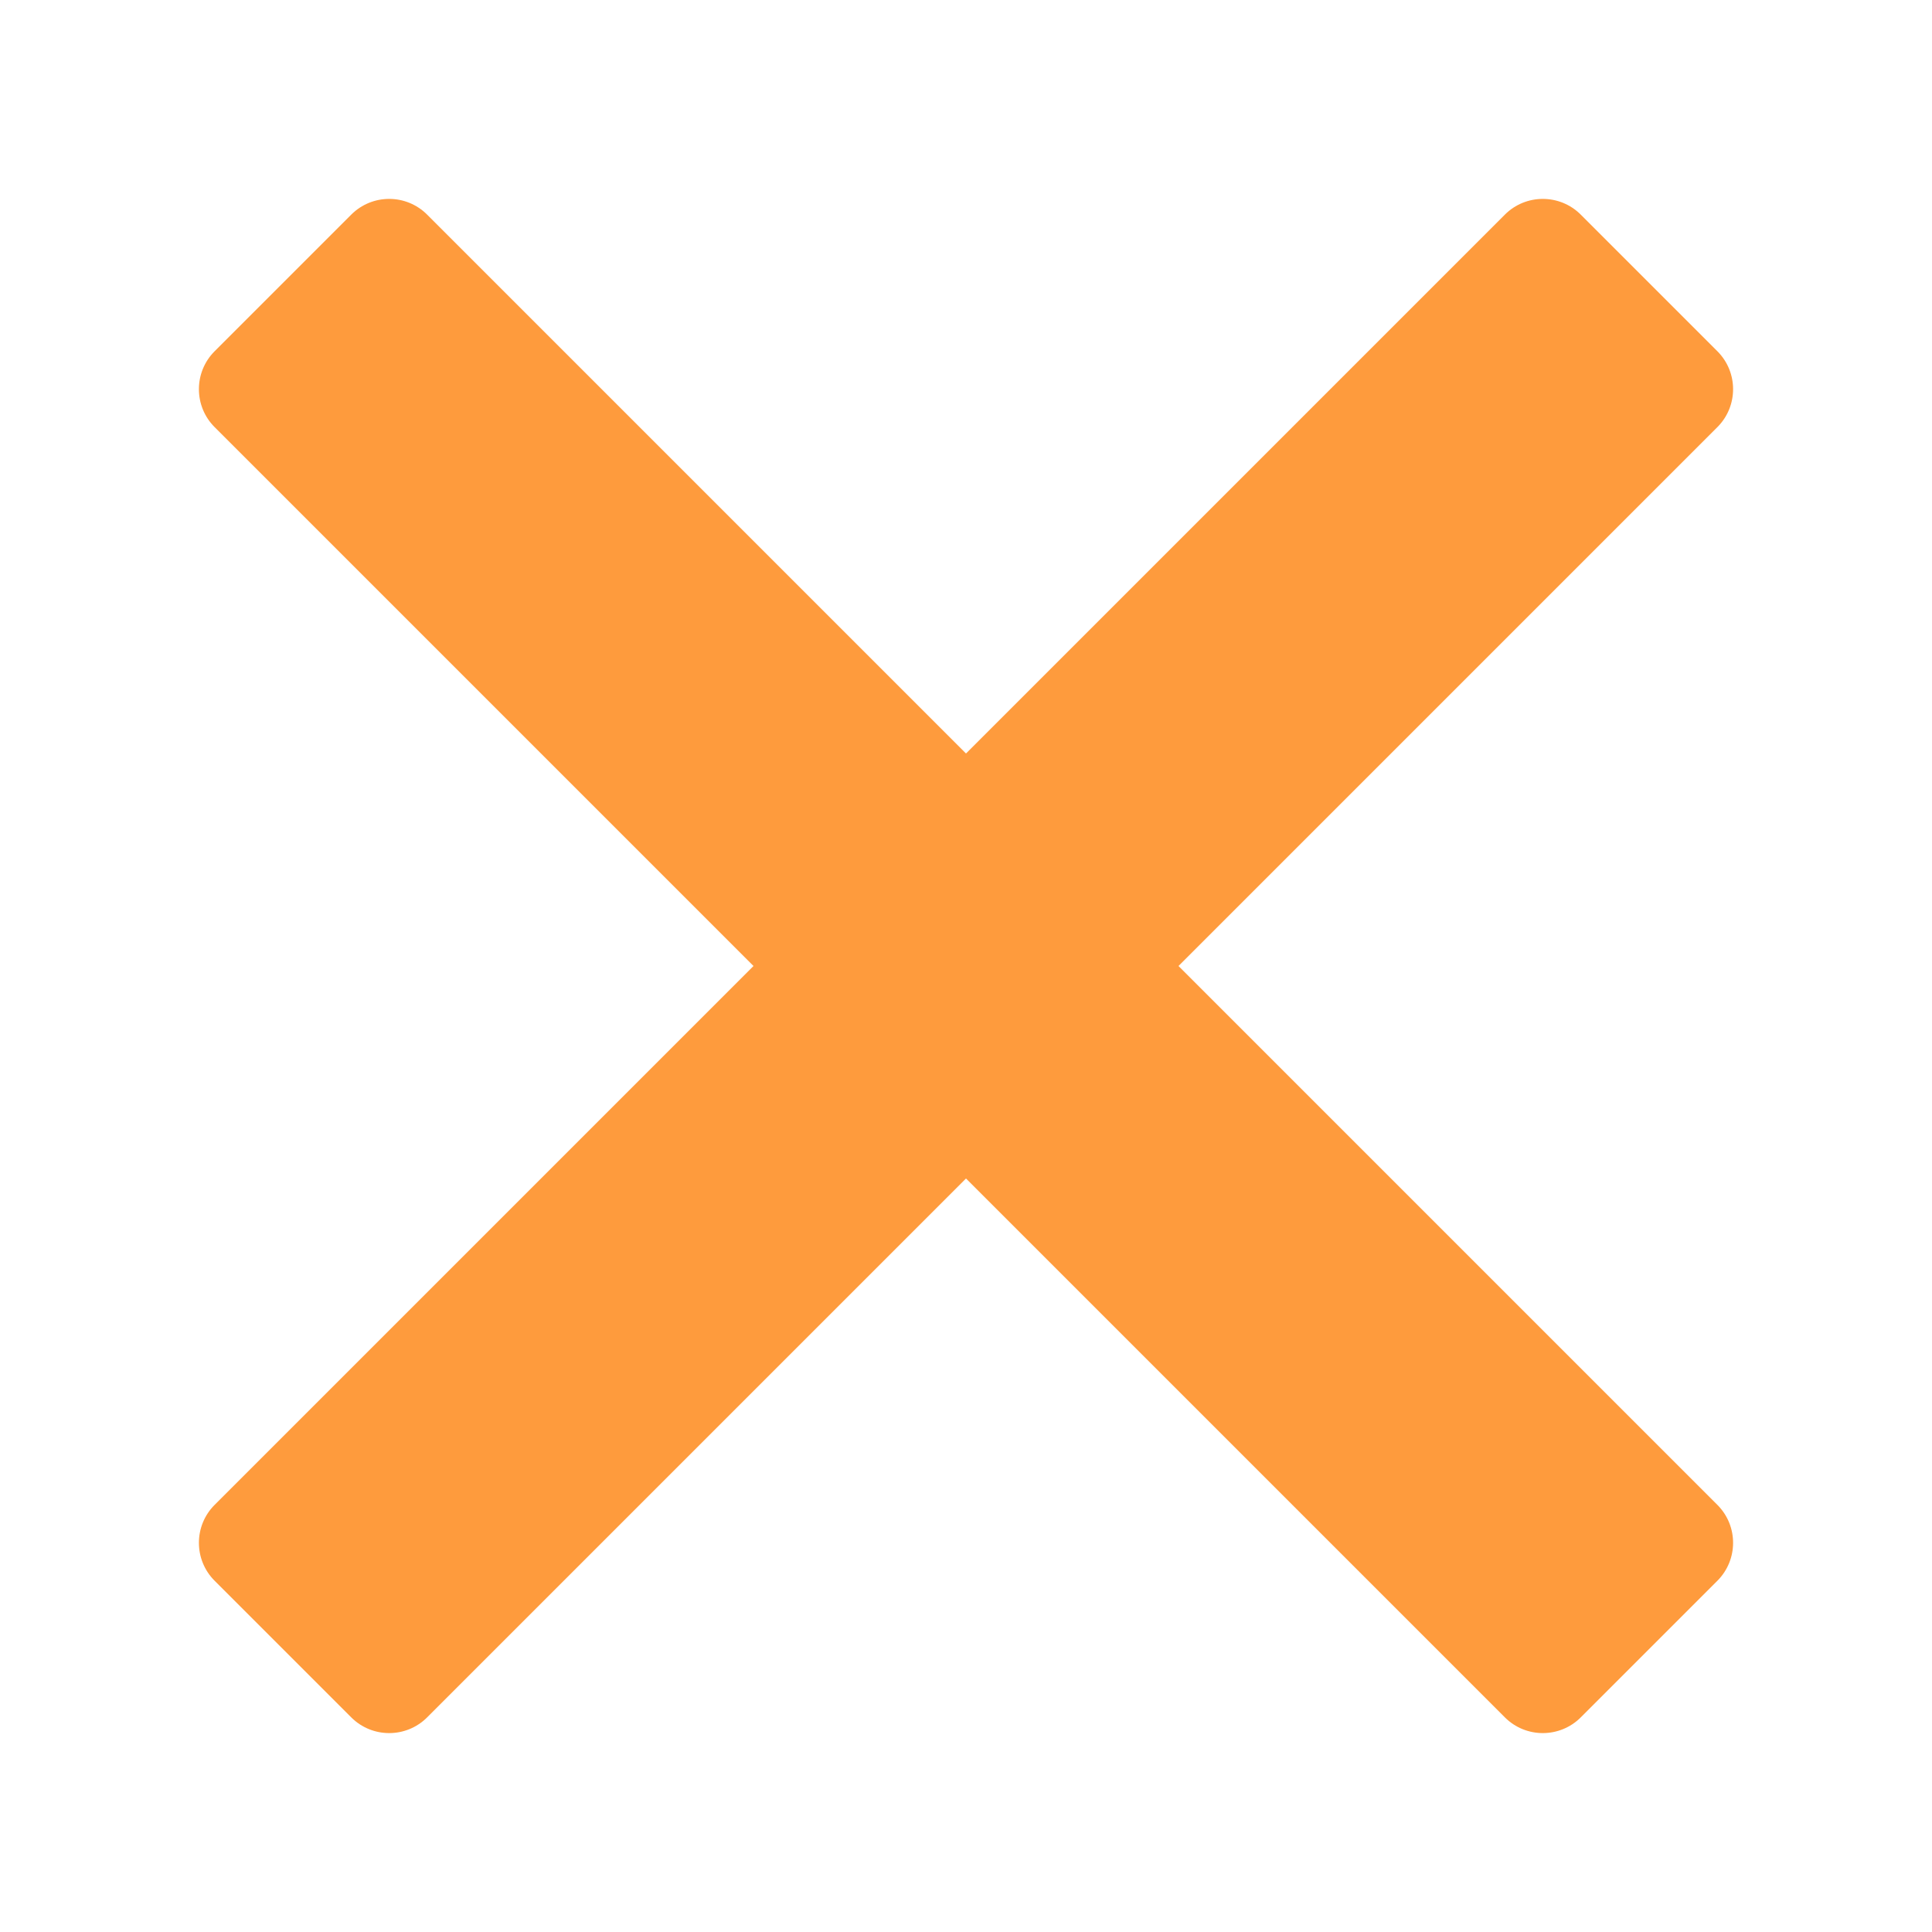 <?xml version="1.0" encoding="utf-8"?>
<svg viewBox="0 0 180 180" xmlns="http://www.w3.org/2000/svg" xmlns:bx="https://boxy-svg.com">
  <defs>
    <bx:guide x="256.474" y="20" angle="90"/>
    <bx:guide x="408.966" y="160" angle="90"/>
    <bx:guide x="90" y="57.277" angle="0"/>
    <bx:guide x="15" y="70.228" angle="0"/>
    <bx:guide x="165" y="108.235" angle="0"/>
  </defs>
  <path d="M 19.996 140.205 L 70.201 90 L 19.996 39.795 C 18.044 37.843 18.044 34.677 19.996 32.724 L 32.724 19.996 C 34.677 18.044 37.843 18.044 39.795 19.996 L 90 70.201 L 140.205 19.996 C 142.157 18.044 145.323 18.044 147.276 19.996 L 160.004 32.724 C 161.956 34.677 161.956 37.843 160.004 39.795 L 109.799 90 L 160.004 140.205 C 161.956 142.157 161.956 145.323 160.004 147.276 L 147.276 160.004 C 145.323 161.956 142.157 161.956 140.205 160.004 L 90 109.799 L 39.795 160.004 C 37.843 161.956 34.677 161.956 32.724 160.004 L 19.996 147.276 C 18.044 145.323 18.044 142.157 19.996 140.205 Z" style="fill: rgb(254, 155, 61);"/>
</svg>